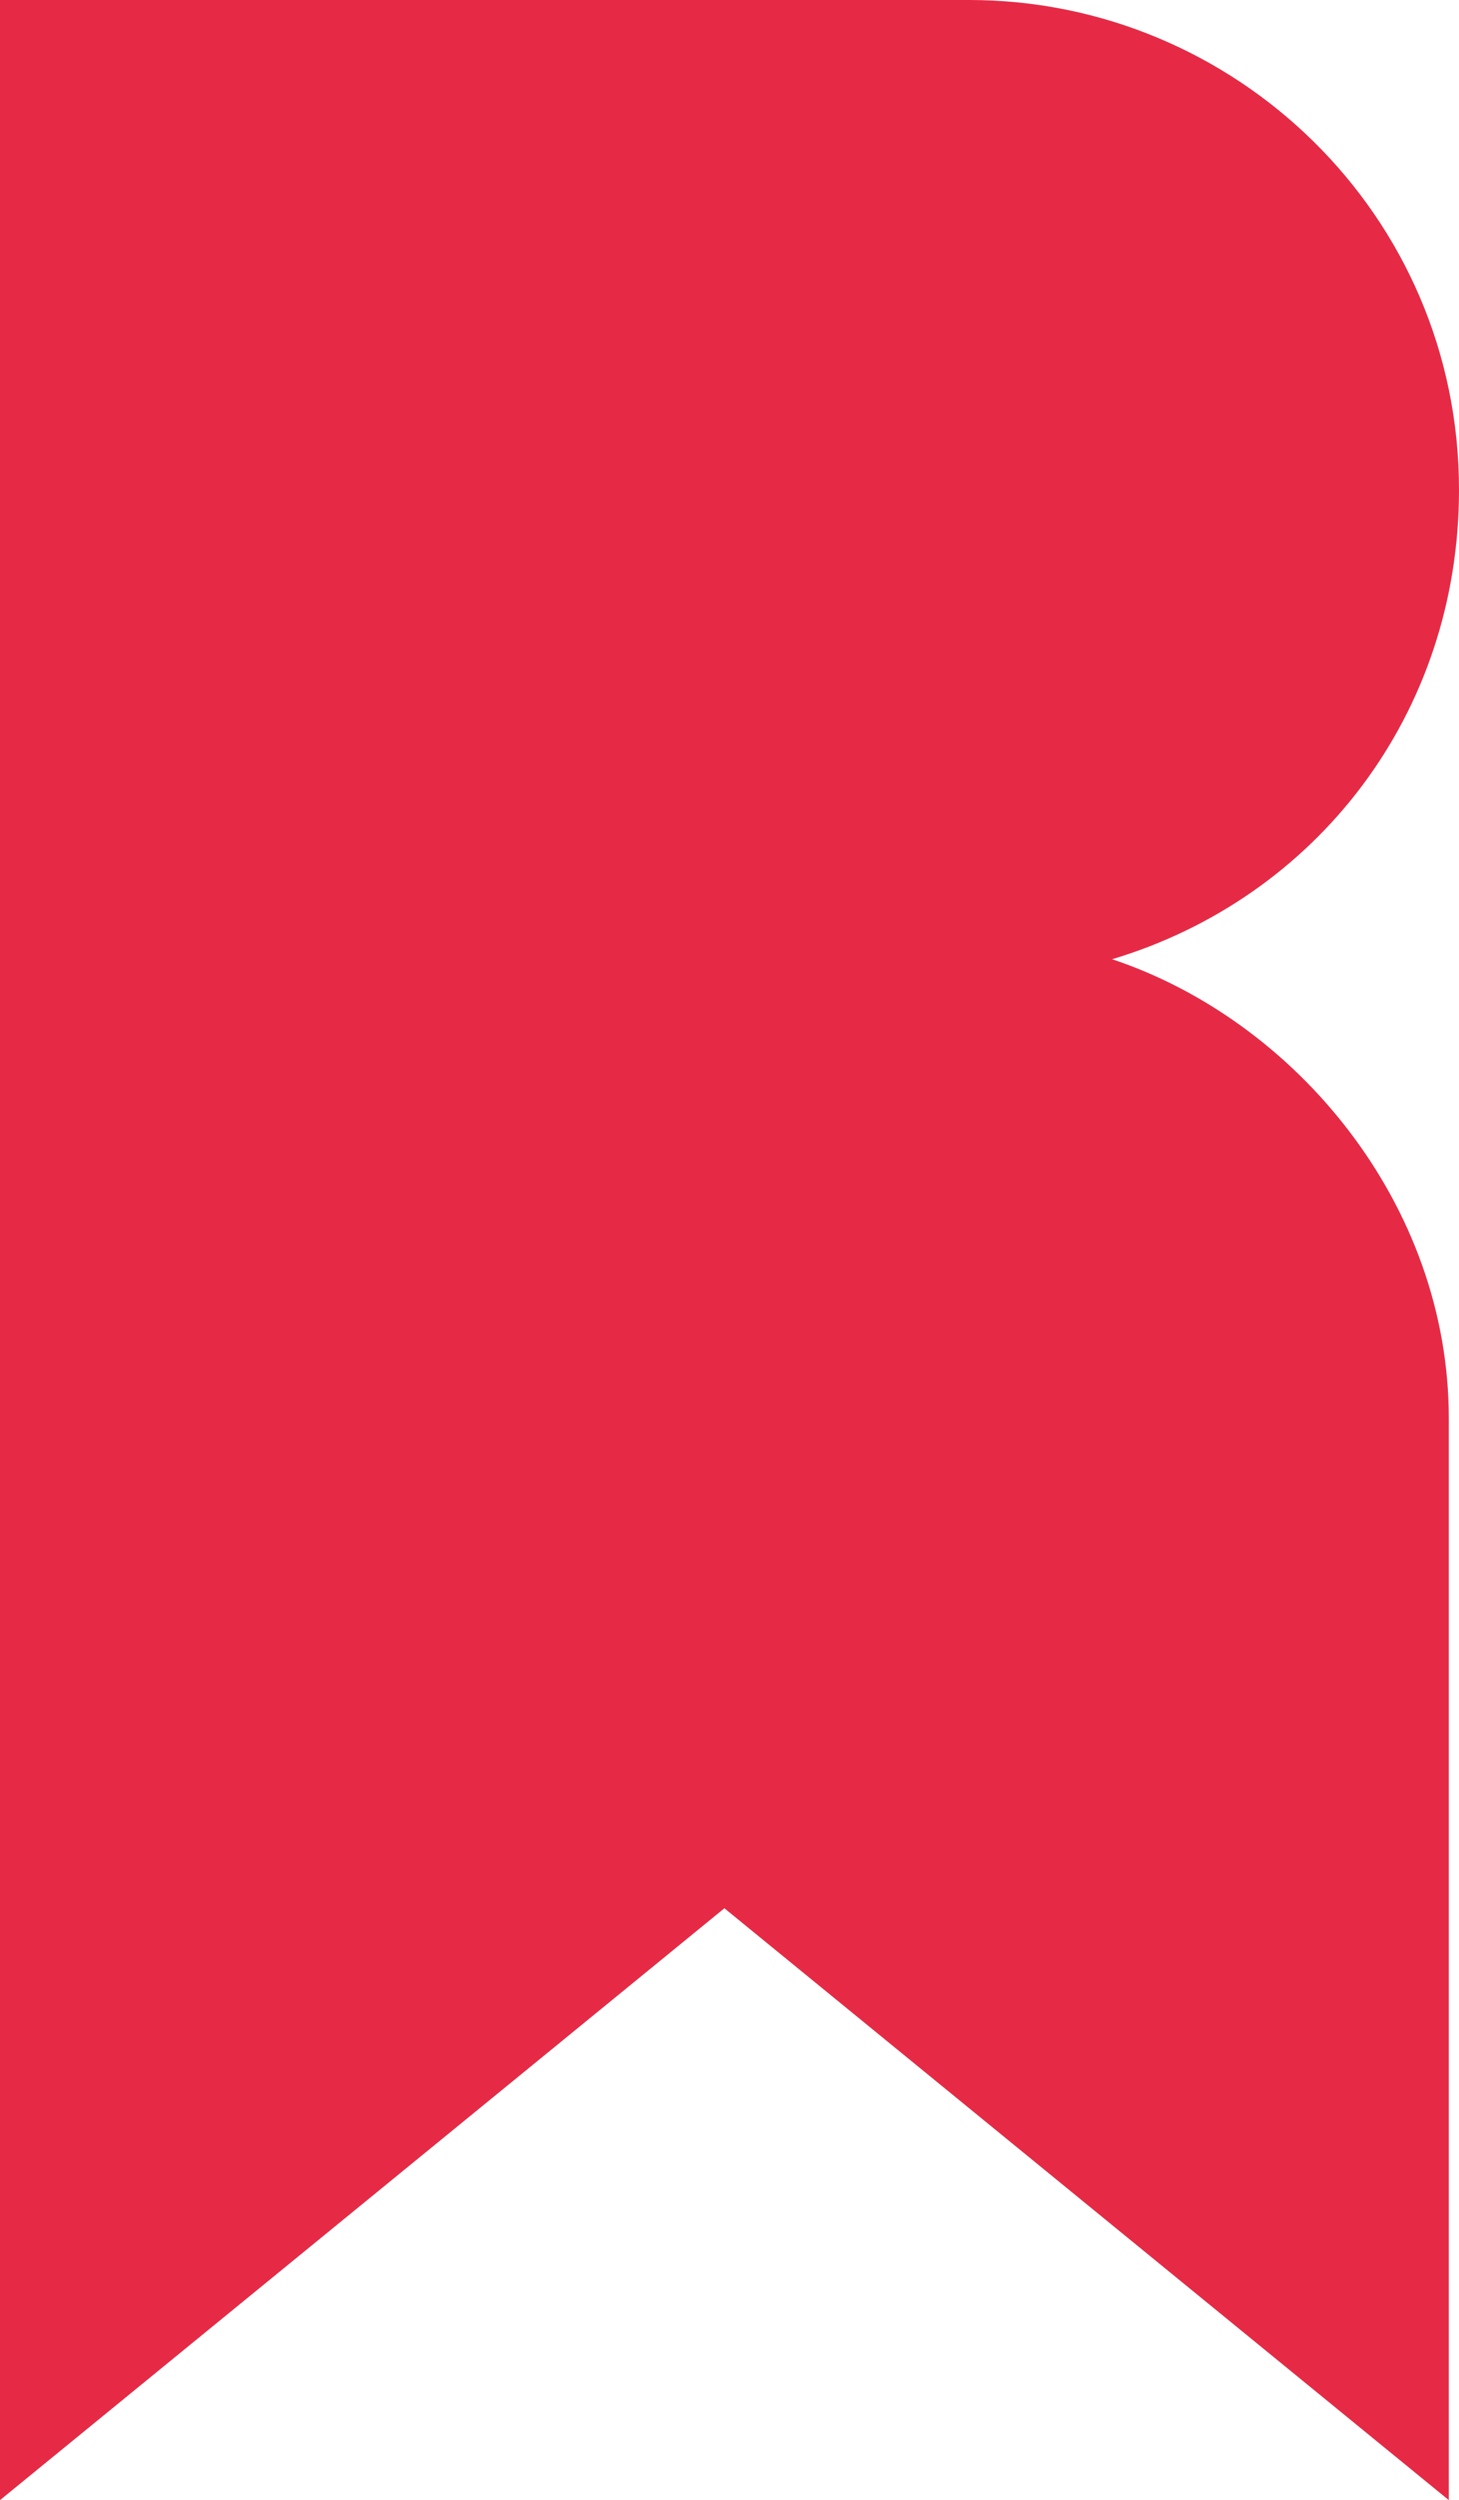 <?xml version="1.0" encoding="utf-8"?>
<!-- Generator: Adobe Illustrator 25.1.0, SVG Export Plug-In . SVG Version: 6.00 Build 0)  -->
<svg version="1.1" id="logotype" xmlns="http://www.w3.org/2000/svg" xmlns:xlink="http://www.w3.org/1999/xlink" x="0px" y="0px"
	 viewBox="0 0 14.3 24.5" style="enable-background:new 0 0 14.3 24.5;" xml:space="preserve">
<style type="text/css">
	.st0{fill:#E62A45;}
</style>
<path id="mark" class="st0" d="M14.2,13.9v10.6l0,0l-7.1-5.8L0,24.5V0h9.5c2.6,0,4.8,2.1,4.8,4.8c0,2.2-1.4,4-3.4,4.6
	C12.7,10,14.2,11.8,14.2,13.9z"/>
</svg>
